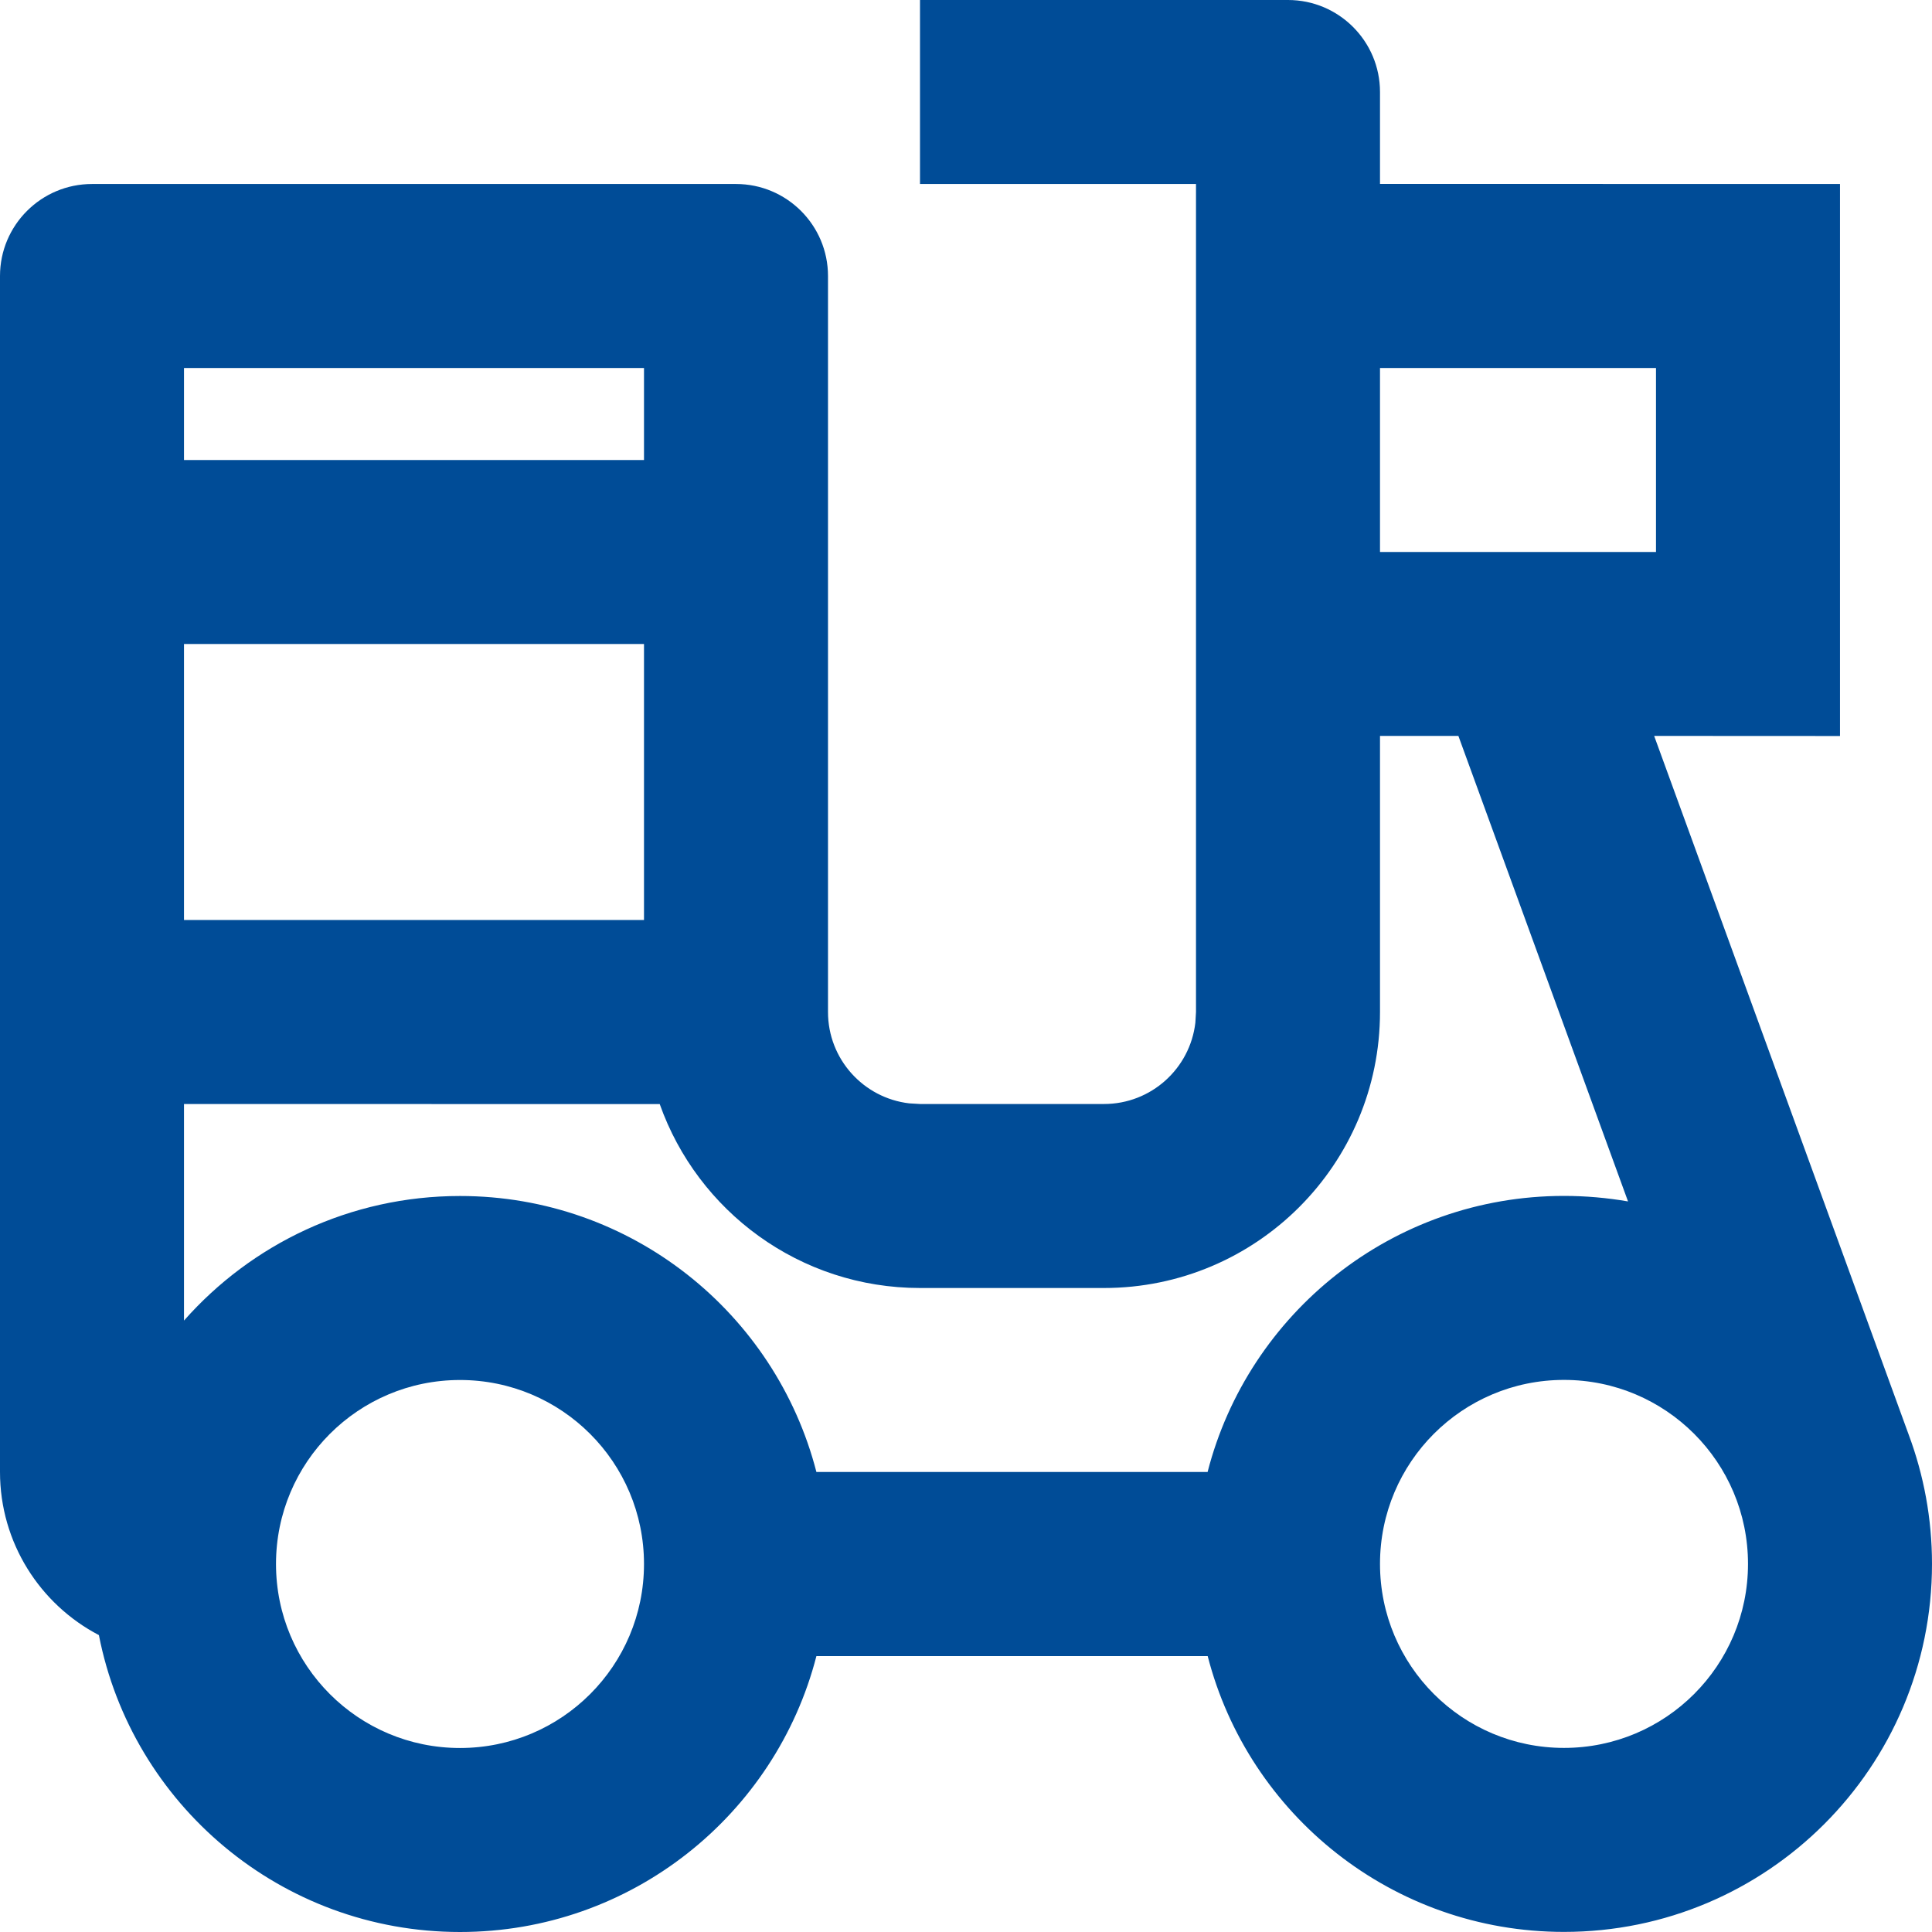 <svg width="21" height="21" fill="none" xmlns="http://www.w3.org/2000/svg"><path d="M14 0C14.552 0 15 0.448 15 1V1.999L20 2V8L17.98 7.999L20.747 15.595C20.91 16.032 21 16.505 21 16.999C21 19.208 19.209 20.999 17 20.999C15.137 20.999 13.571 19.725 13.127 18.001H8.874C8.43 19.726 6.864 21 5 21C3.055 21 1.434 19.612 1.075 17.773C0.436 17.439 0 16.77 0 16V3C0 2.448 0.448 2 1 2H8C8.552 2 9 2.448 9 3V11C9 11.513 9.386 11.935 9.883 11.993L10 12H12C12.513 12 12.935 11.614 12.993 11.117L13 11V2H10V0H14ZM5 15C3.895 15 3 15.895 3 17C3 18.105 3.895 19 5 19C6.105 19 7 18.105 7 17C7 15.895 6.105 15 5 15ZM17 14.999C15.895 14.999 15 15.894 15 16.999C15 18.104 15.895 18.999 17 18.999C18.105 18.999 19 18.104 19 16.999C19 15.894 18.105 14.999 17 14.999ZM15.852 7.999H15V11C15 12.657 13.657 14 12 14H10C8.694 14 7.583 13.166 7.171 12.001L2 12V14.354C2.733 13.524 3.805 13 5 13C6.864 13 8.43 14.275 8.874 16H13.126C13.569 14.274 15.136 12.999 17 12.999C17.237 12.999 17.47 13.02 17.696 13.059L15.852 7.999ZM7 7H2V10H7V7ZM18 4H15V6H18V4ZM7 4H2V5H7V4Z" fill="#004C97"/></svg>
